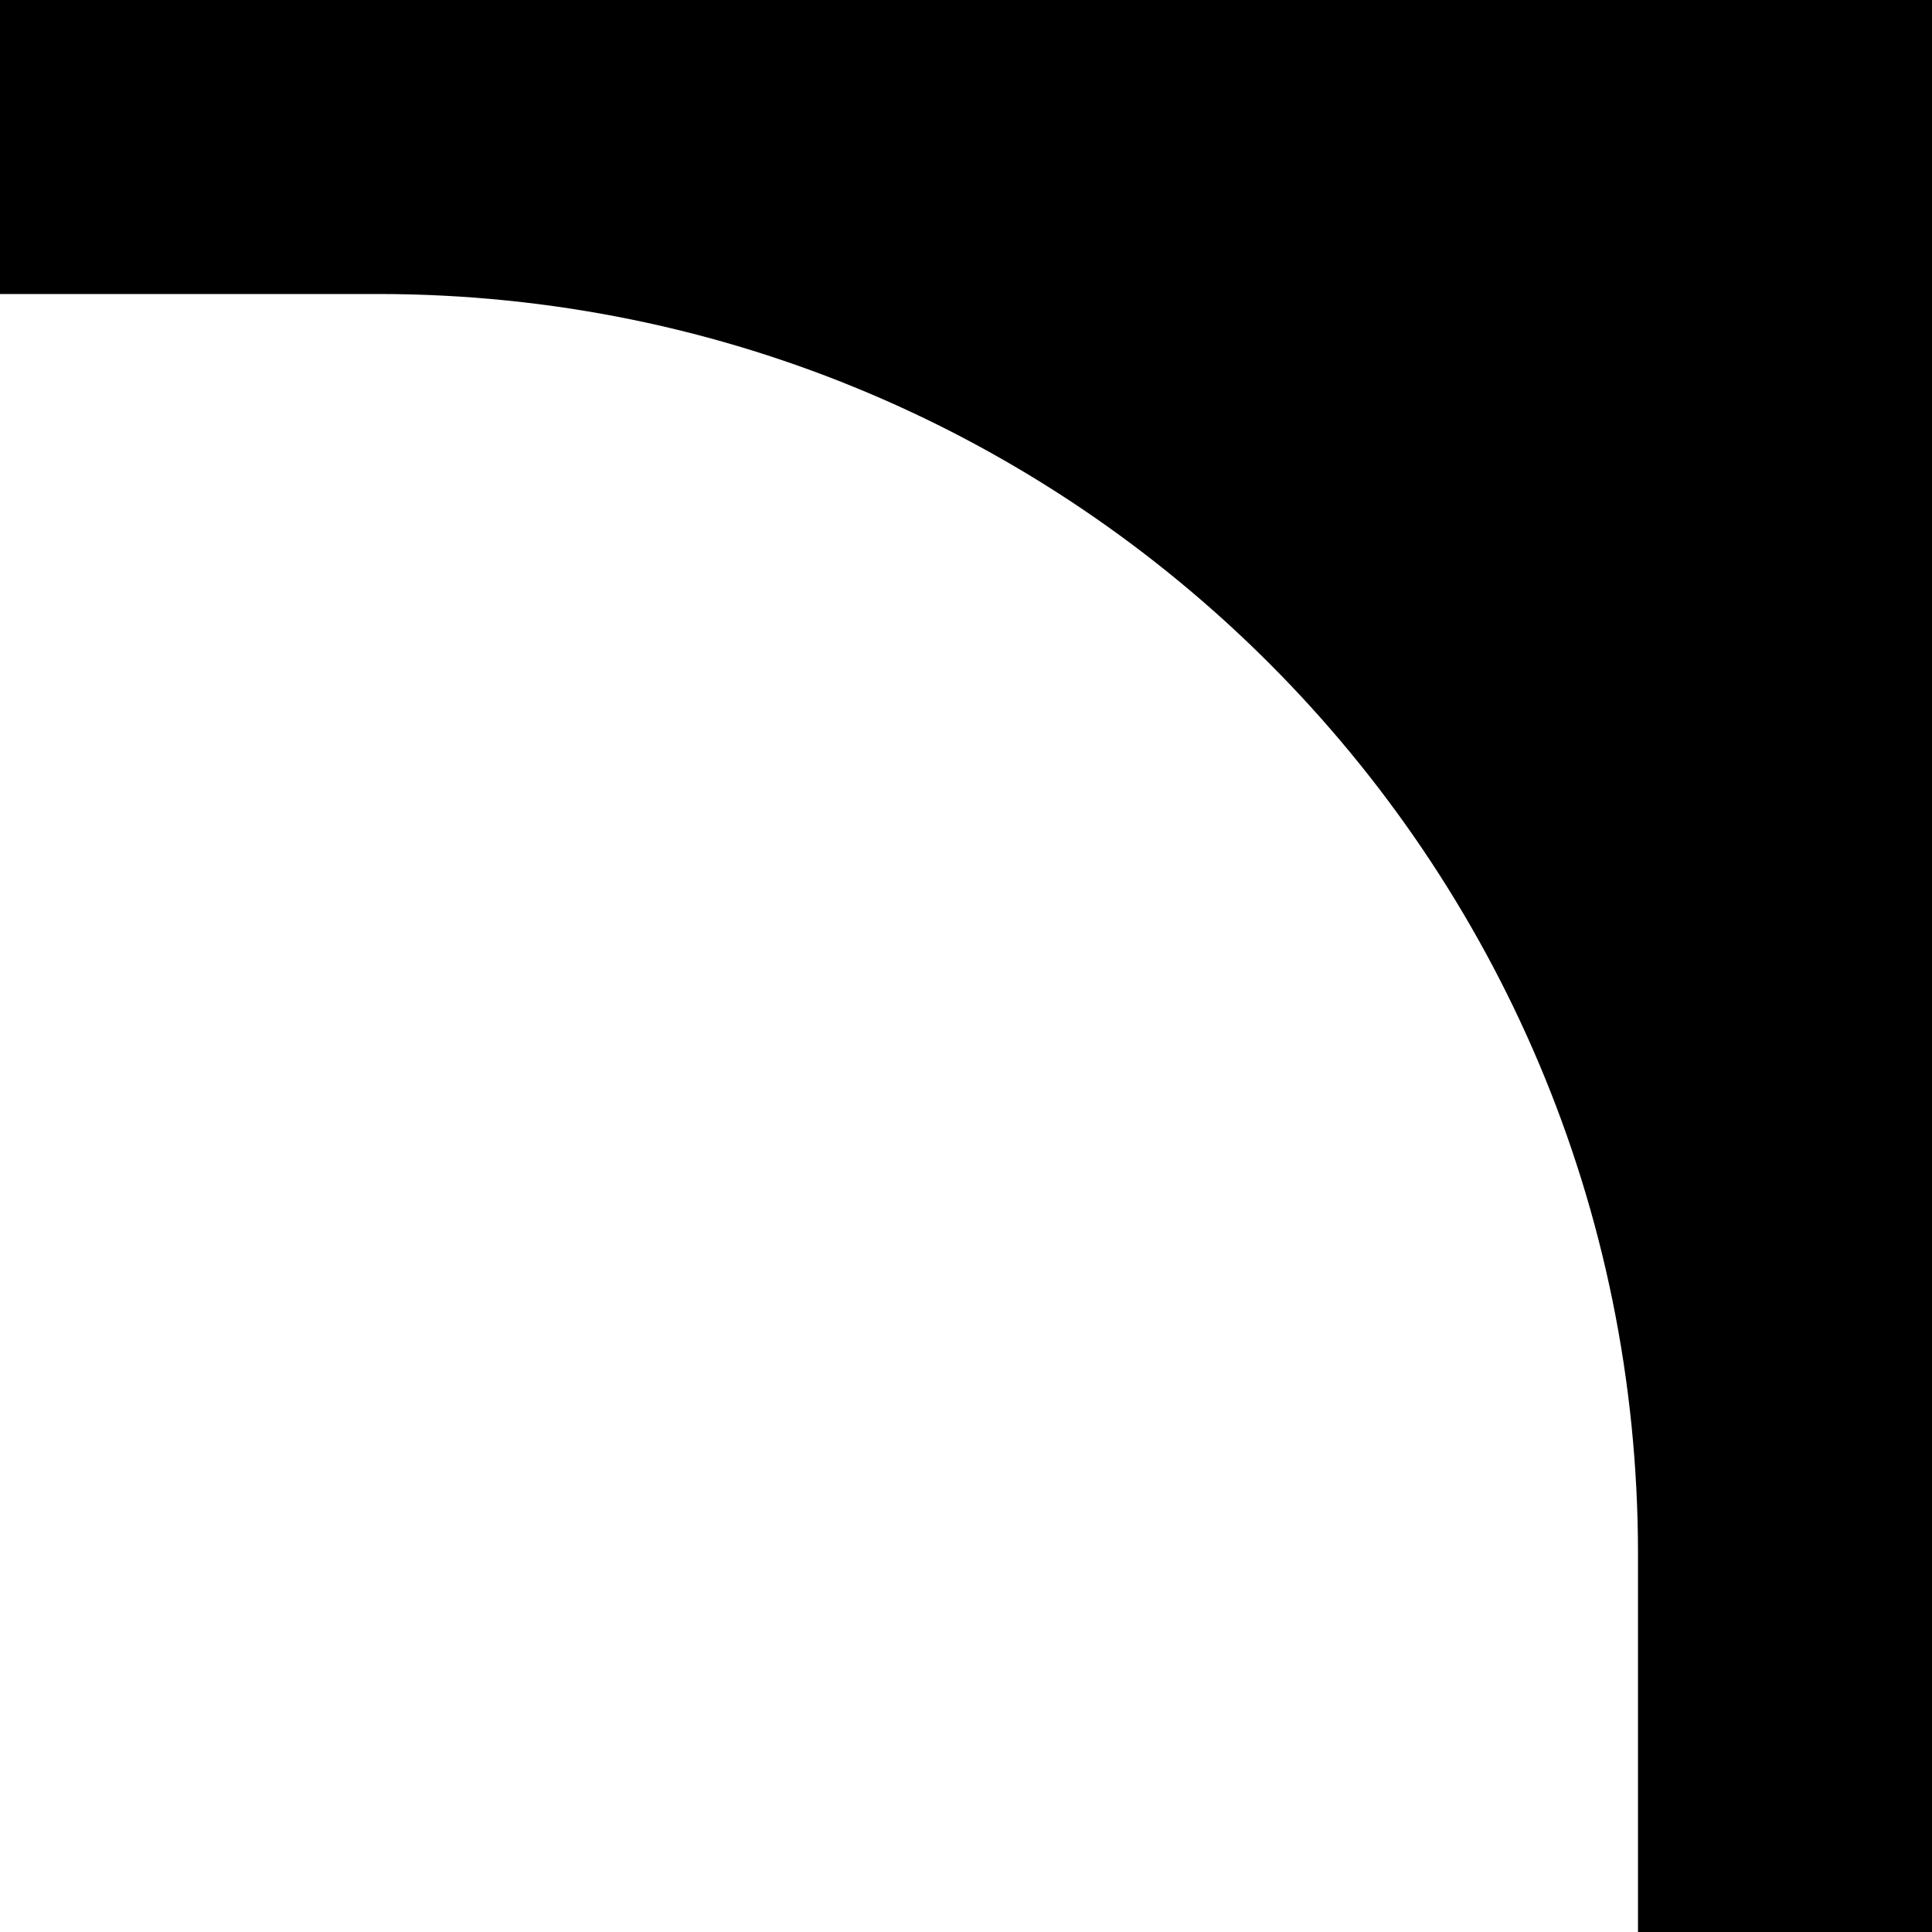 <?xml version="1.0" encoding="UTF-8"?> <svg xmlns="http://www.w3.org/2000/svg" width="46" height="46" viewBox="0 0 46 46" fill="none"> <path fill-rule="evenodd" clip-rule="evenodd" d="M46 46L46 0L0 -2.01072e-06L-3.0598e-07 7L9 7C25.569 7 39 20.431 39 37L39 46L46 46Z" fill="black"></path> </svg> 